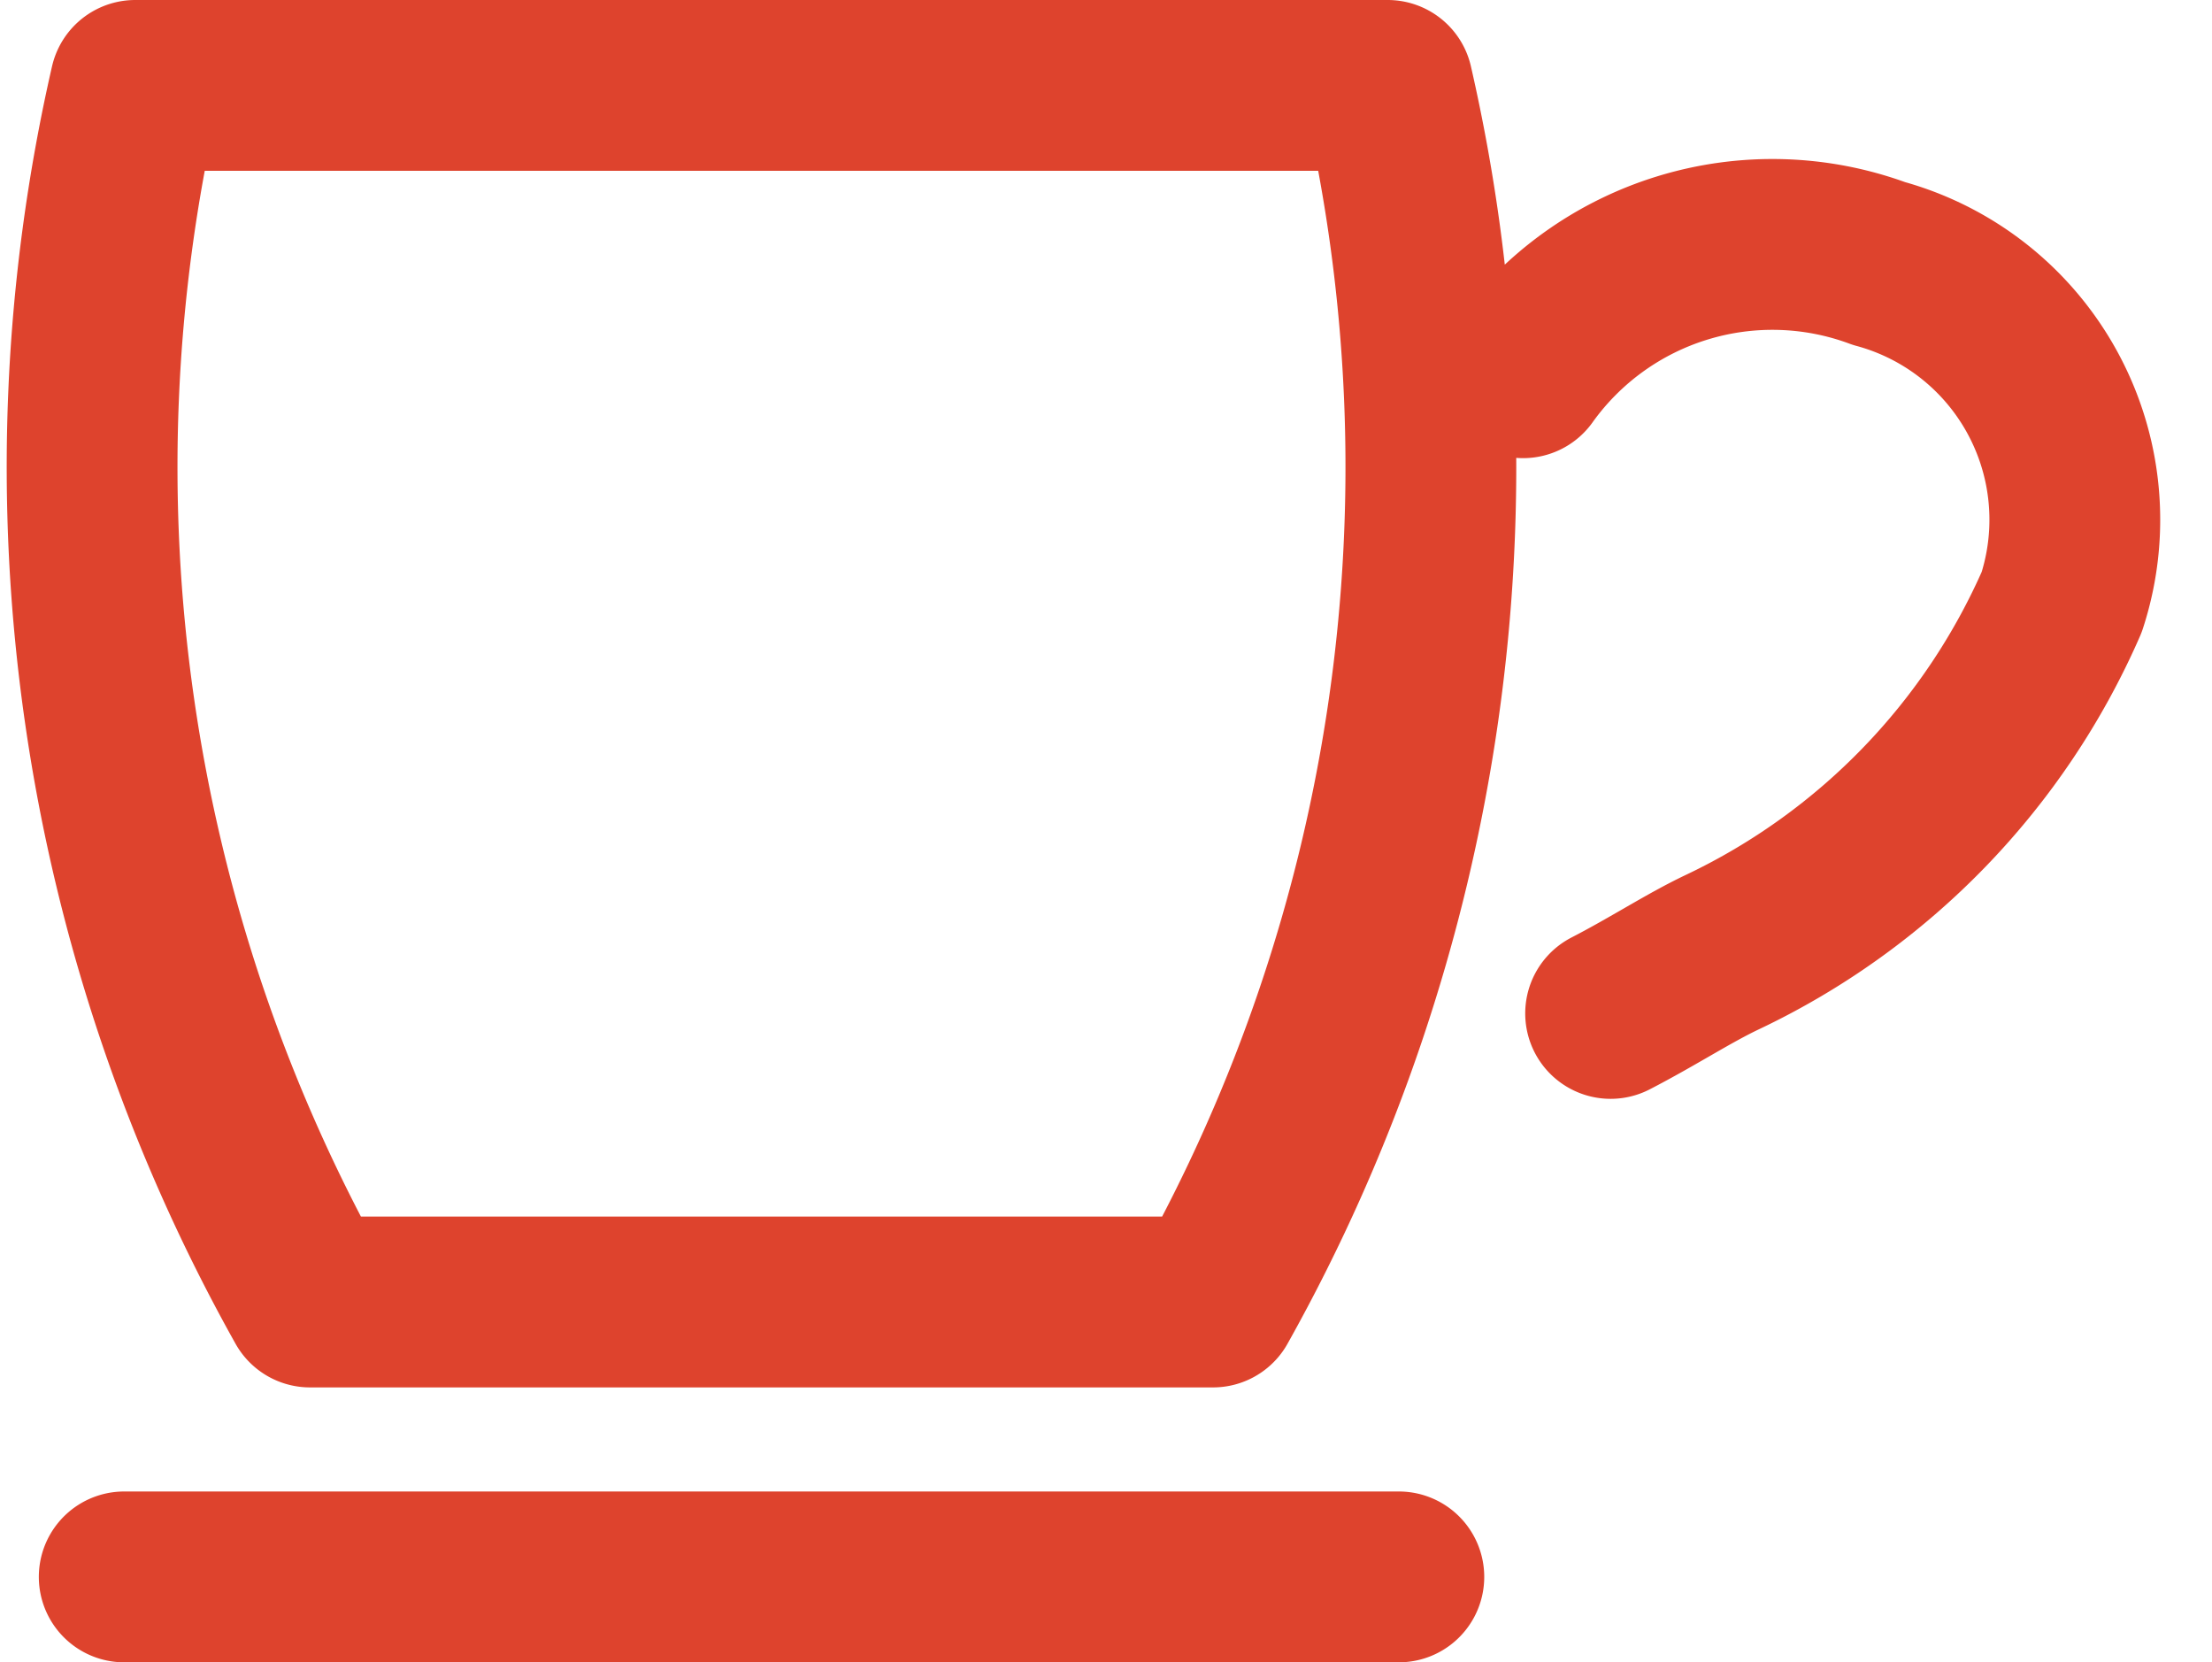 <svg xmlns="http://www.w3.org/2000/svg" width="19.428" height="14.597"><path d="M10.654 11.433H2.723A15 15 0 011.188.75h11a15 15 0 01-1.534 10.683zM13.377 3.273h0a2.693 2.693 0 013.126-.959 2.331 2.331 0 011.605 2.973 6.108 6.108 0 01-2.977 3.072c-.3.142-.609.346-.985.54M1.091 13.847h11.195" fill="none" stroke="#de432d" stroke-linecap="round" stroke-linejoin="round" stroke-miterlimit="10" stroke-width="1.5"/></svg>